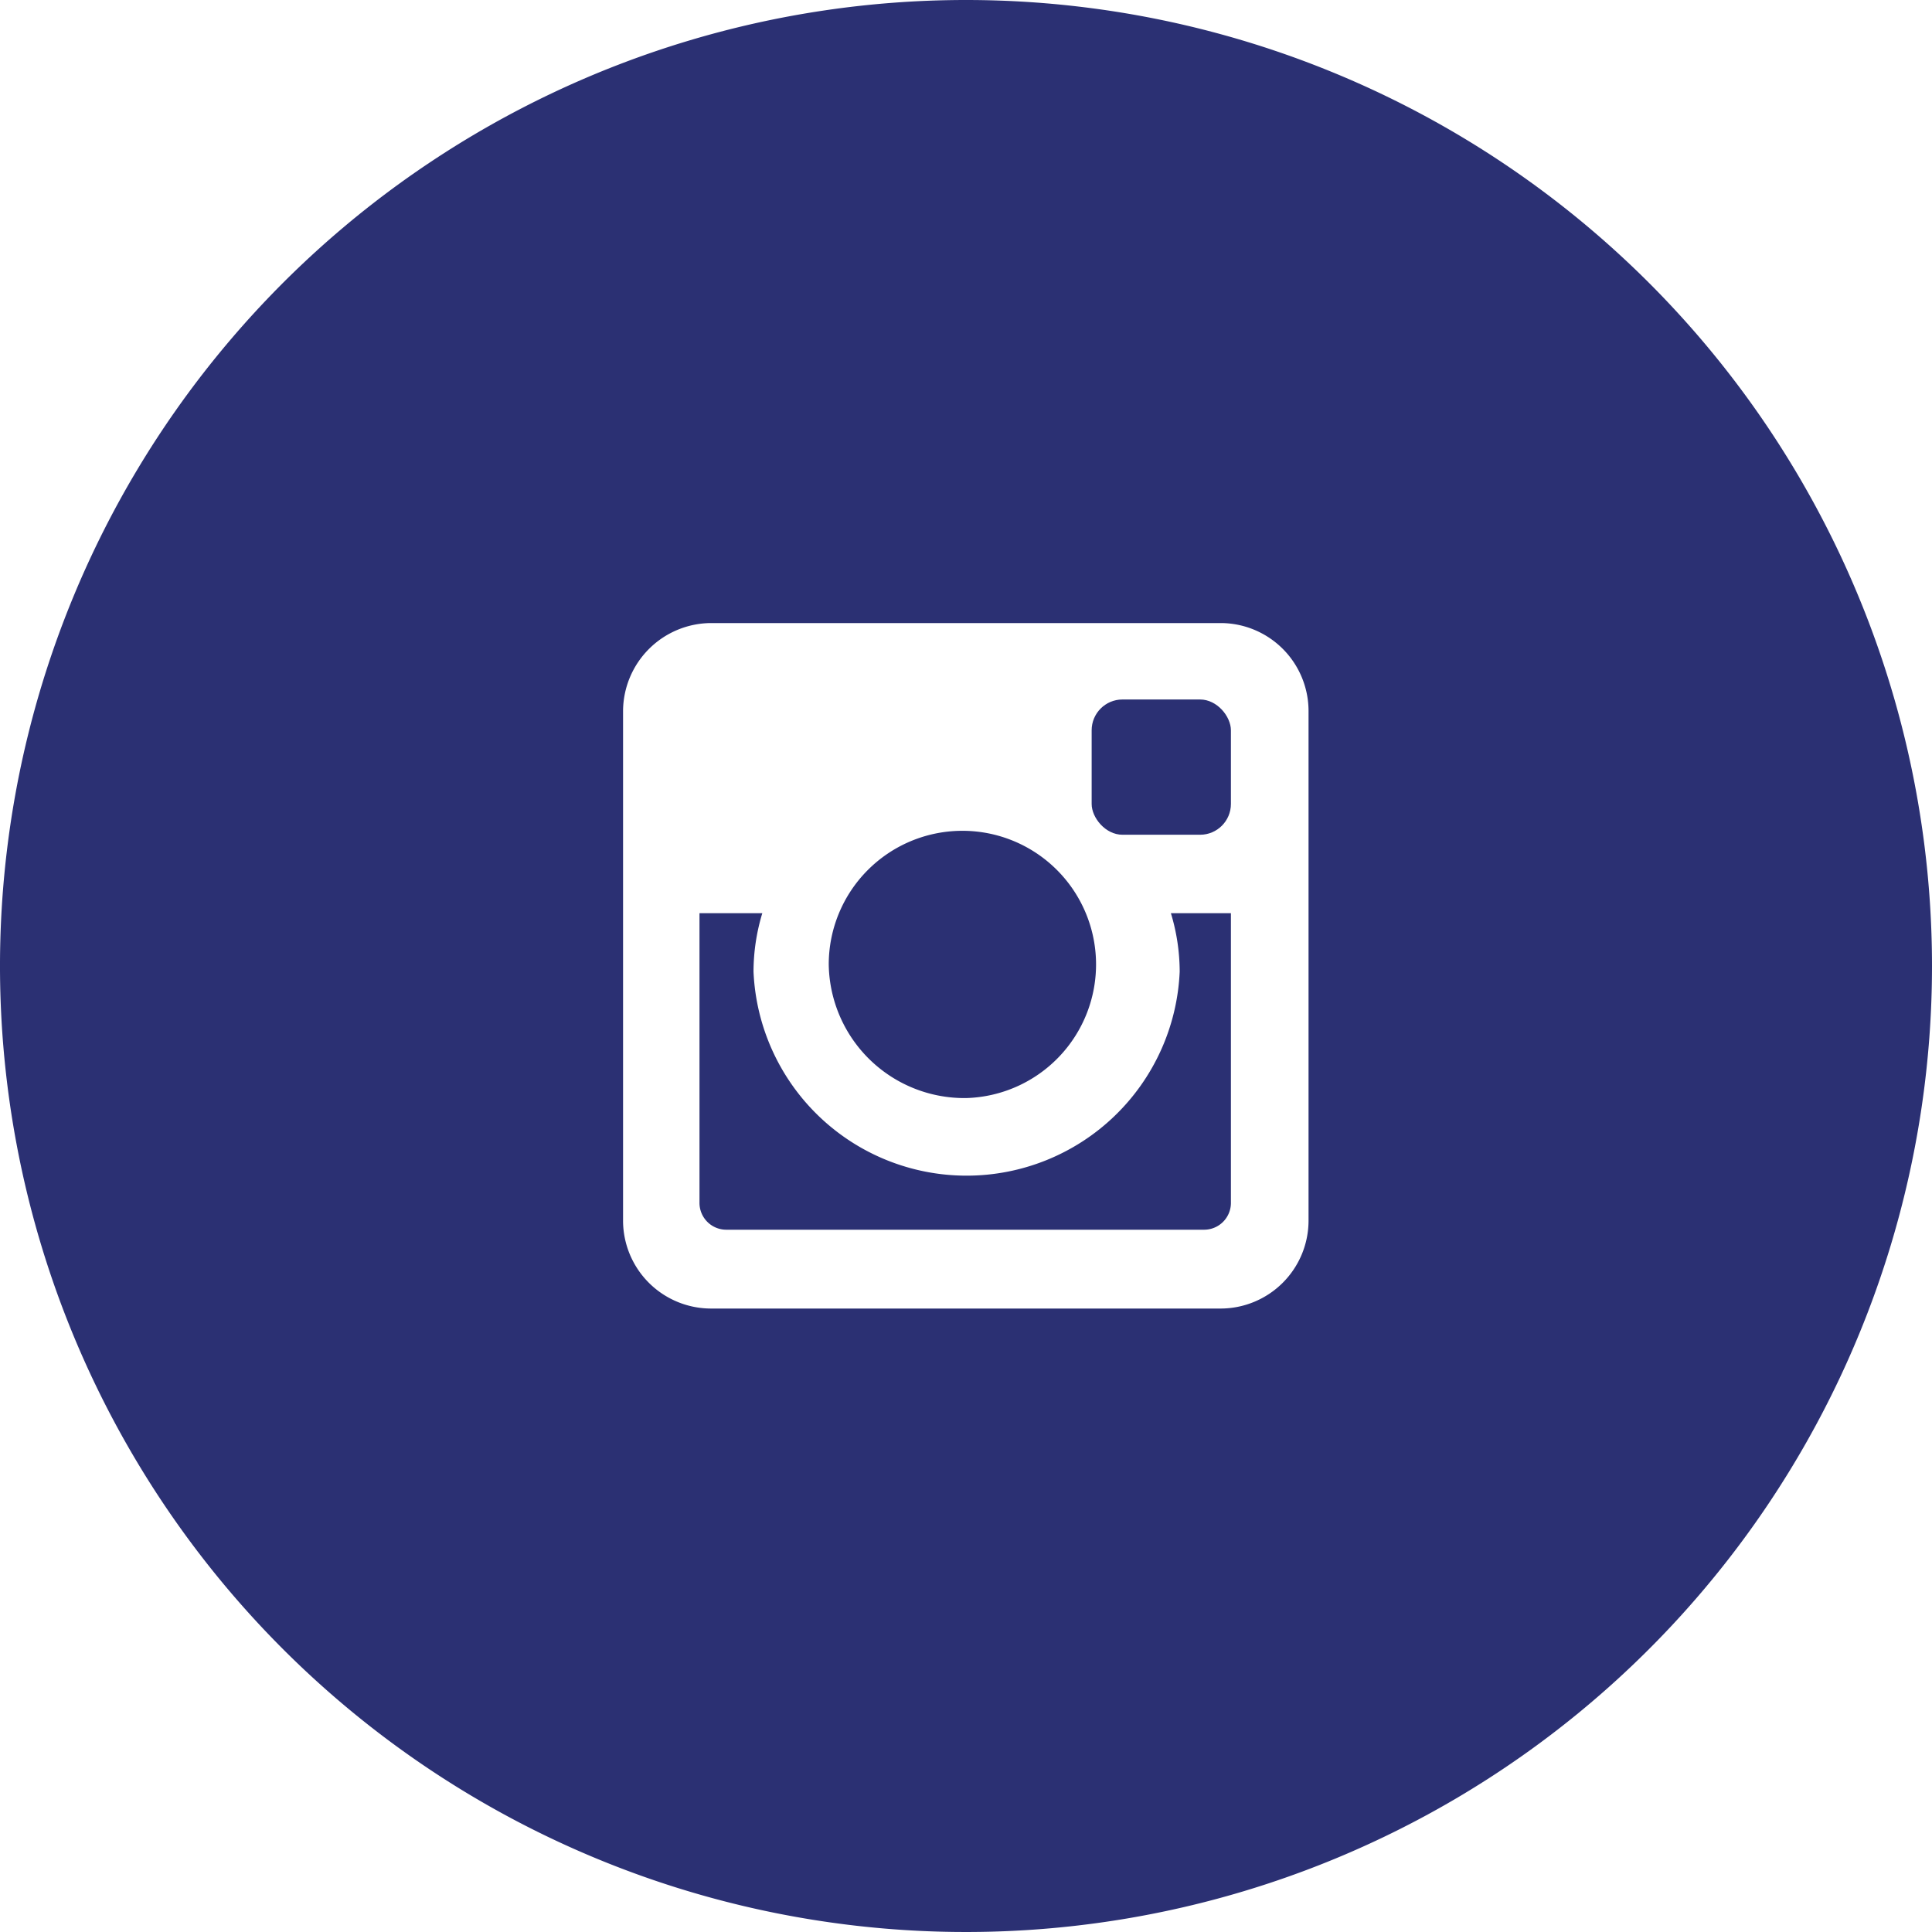 <svg xmlns="http://www.w3.org/2000/svg" viewBox="0 0 48.28 48.28"><defs><style>.cls-1{fill:#2b3073;}</style></defs><title>icon-insta</title><g id="Layer_2" data-name="Layer 2"><g id="Layer_1-2" data-name="Layer 1"><rect class="cls-1" x="27.28" y="17.48" width="3.48" height="3.38" rx="0.77" ry="0.77"/><path class="cls-1" d="M29.48,24.28a5.33,5.33,0,0,1-10.65,0,5.06,5.06,0,0,1,.22-1.46H17.48v7.23a.67.67,0,0,0,.68.68H30.08a.67.67,0,0,0,.68-.68V22.82h-1.5A5.06,5.06,0,0,1,29.48,24.28Z"/><path class="cls-1" d="M24.15,27.44a3.34,3.34,0,1,0-3.44-3.34A3.39,3.39,0,0,0,24.15,27.44Z"/><path class="cls-1" d="M24.14,0A24.14,24.14,0,1,0,48.28,24.14,24.14,24.14,0,0,0,24.14,0ZM32.7,30.51a2.2,2.2,0,0,1-2.19,2.19H17.77a2.2,2.2,0,0,1-2.2-2.19V17.77a2.21,2.21,0,0,1,2.2-2.2H30.51a2.2,2.2,0,0,1,2.19,2.2Z"/></g></g></svg>